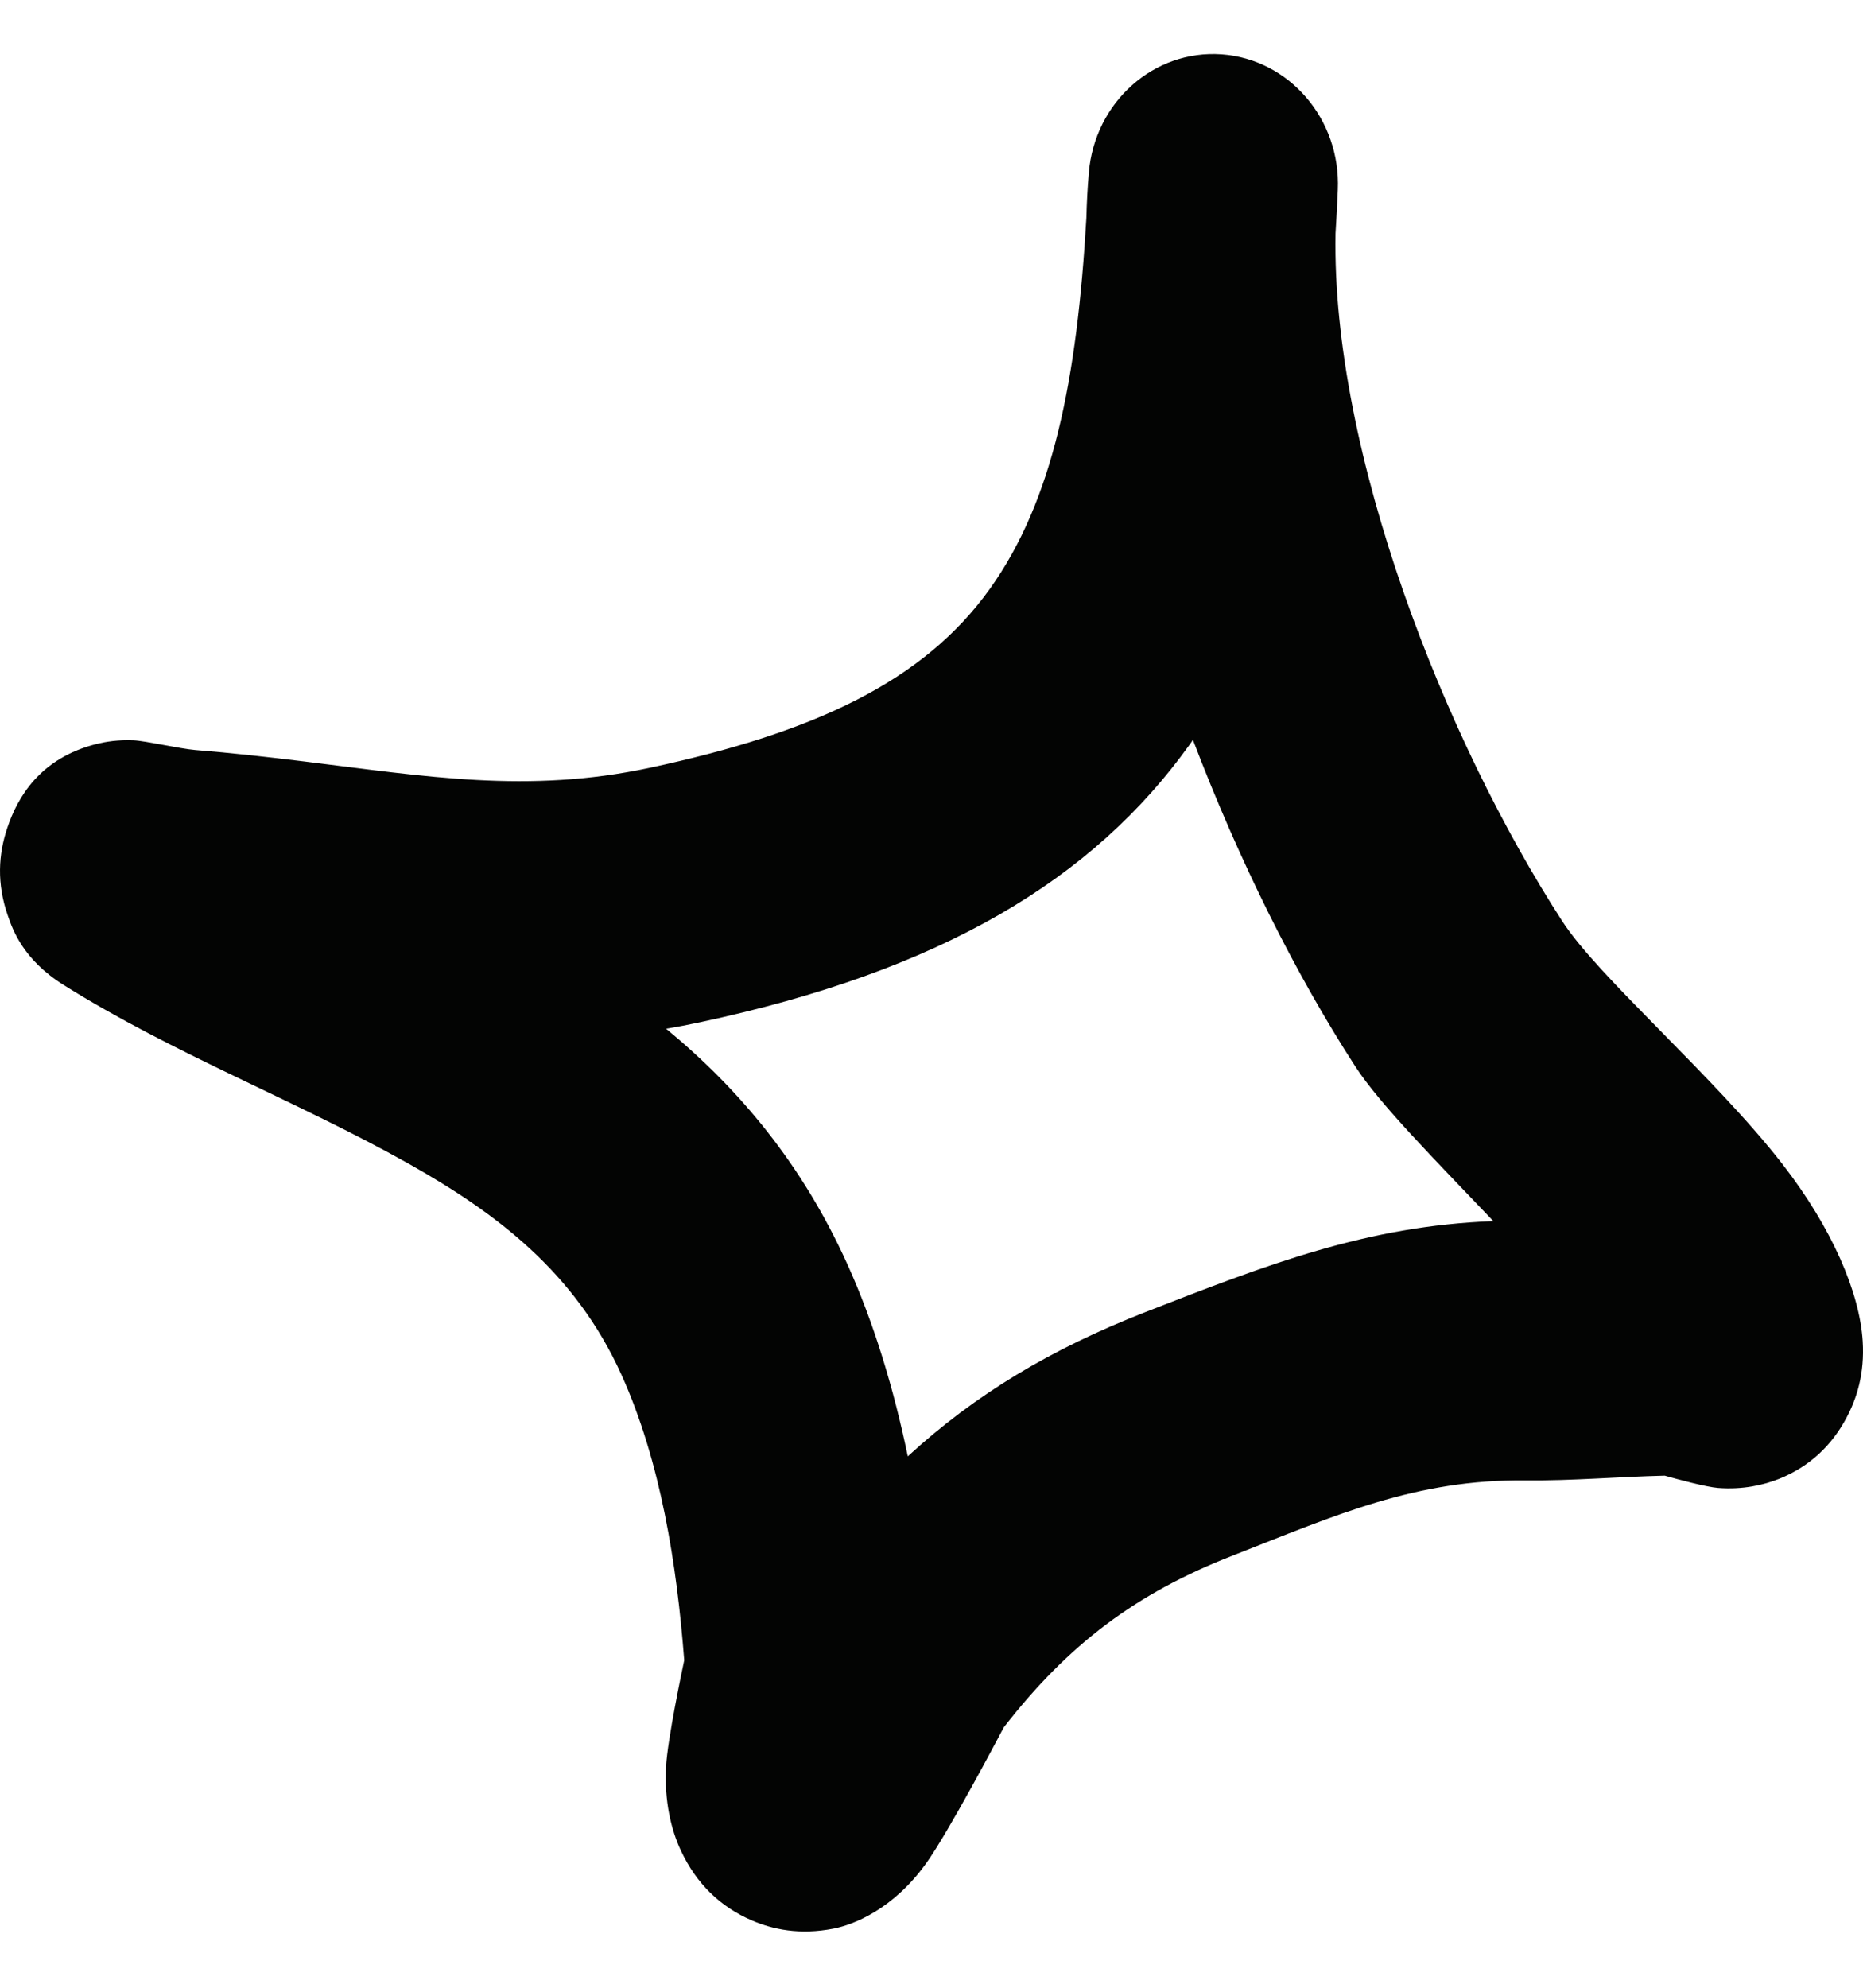 <svg width="30" height="32" viewBox="0 0 30 32" fill="none" xmlns="http://www.w3.org/2000/svg">
<path fill-rule="evenodd" clip-rule="evenodd" d="M11.018 26.728C10.899 25.188 10.64 23.53 10.007 22.131C9.256 20.469 7.98 19.523 6.584 18.736C4.789 17.727 2.797 16.968 1.025 15.857C0.367 15.445 0.203 14.959 0.129 14.749C-0.058 14.22 -0.023 13.748 0.116 13.332C0.28 12.841 0.64 12.202 1.566 11.974C1.698 11.942 1.896 11.907 2.152 11.918C2.34 11.926 2.9 12.054 3.14 12.074C3.73 12.121 4.316 12.187 4.903 12.259C6.858 12.498 8.499 12.78 10.46 12.361C13.121 11.792 14.873 10.968 15.937 9.484C16.965 8.049 17.344 6.096 17.494 3.508C17.5 3.259 17.513 3.015 17.534 2.776C17.631 1.643 18.579 0.799 19.67 0.875C20.76 0.952 21.592 1.92 21.543 3.056C21.533 3.293 21.521 3.526 21.506 3.756C21.441 7.292 23.269 11.916 25.16 14.834C25.743 15.734 27.609 17.333 28.701 18.738C29.506 19.775 29.946 20.81 29.995 21.59C30.028 22.113 29.9 22.511 29.735 22.822C29.495 23.275 29.139 23.607 28.658 23.804C28.395 23.91 28.06 23.984 27.666 23.954C27.475 23.939 27.015 23.815 26.807 23.756C26.061 23.773 25.319 23.84 24.573 23.832C22.792 23.813 21.513 24.392 19.852 25.042C18.299 25.648 17.211 26.462 16.164 27.808C16.066 27.994 15.275 29.492 14.913 29.998C14.382 30.737 13.748 30.983 13.425 31.047C12.876 31.154 12.445 31.061 12.103 30.914C11.599 30.696 11.215 30.327 10.965 29.793C10.81 29.463 10.695 29.001 10.726 28.435C10.75 27.997 10.985 26.884 11.018 26.728ZM10.726 16.561C10.905 16.532 11.085 16.497 11.268 16.458C15.166 15.626 17.601 14.159 19.159 11.984L19.21 11.911C19.953 13.863 20.872 15.699 21.827 17.172C22.22 17.779 23.126 18.69 24.047 19.658C22.009 19.736 20.424 20.35 18.439 21.125C16.924 21.718 15.711 22.443 14.618 23.445C14.395 22.369 14.08 21.314 13.644 20.35C12.918 18.744 11.909 17.536 10.726 16.561Z" fill="#030403"/>
</svg>
